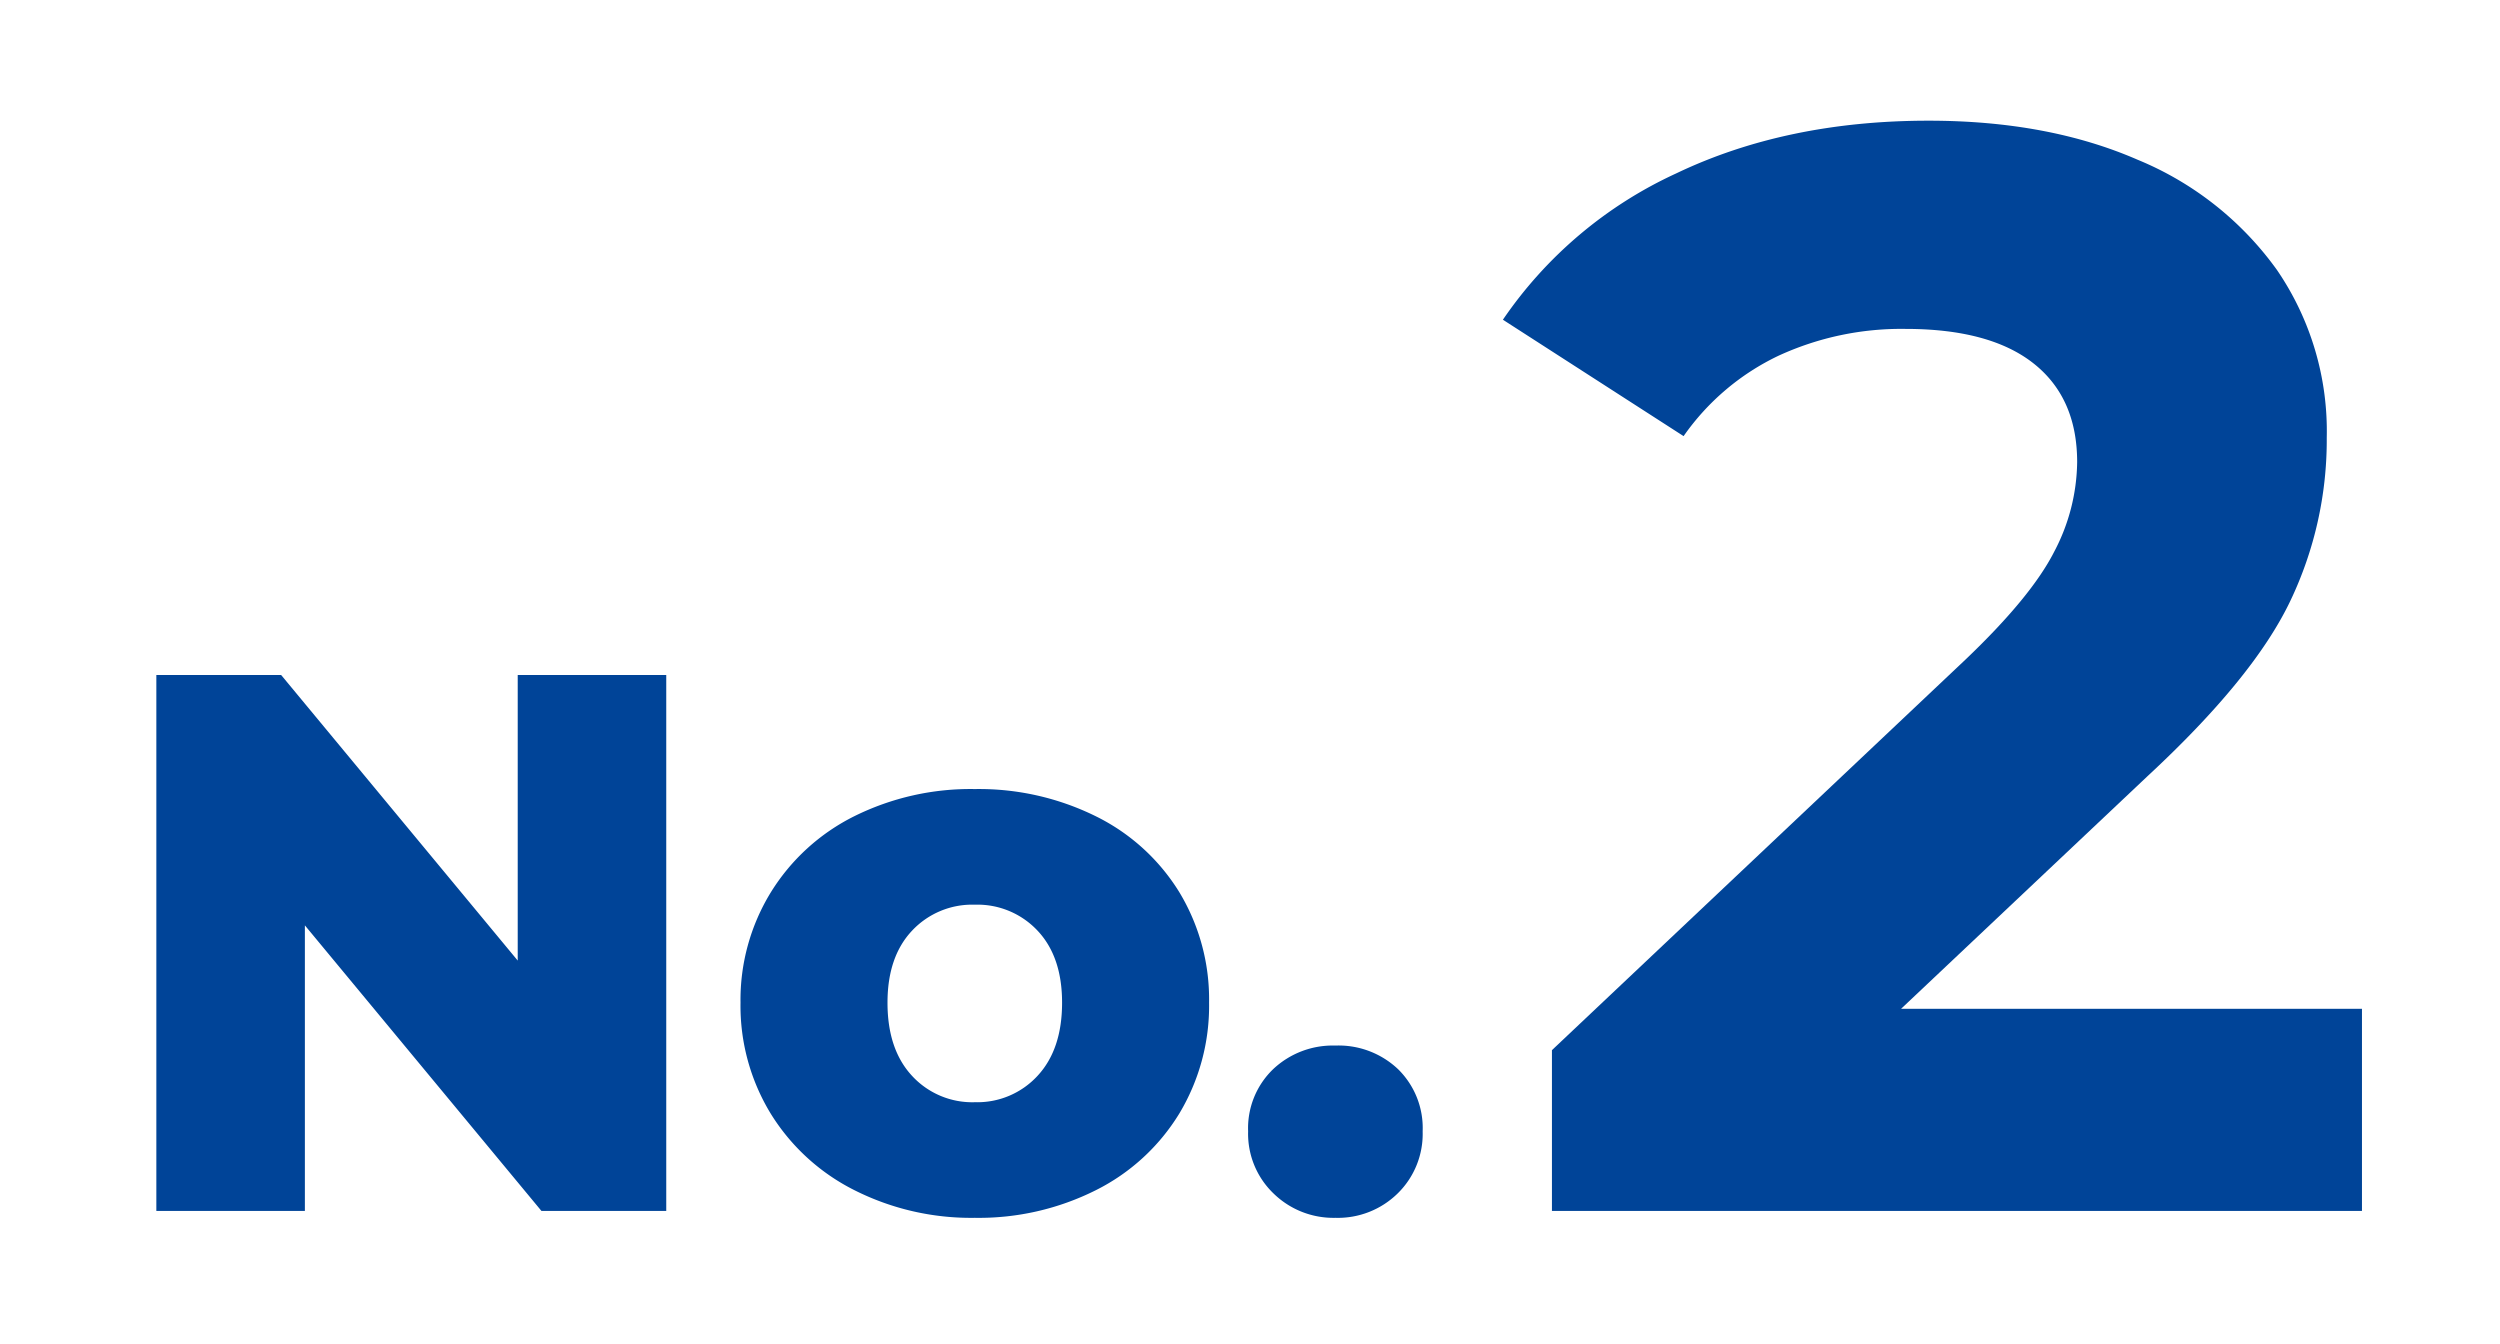 <svg xmlns="http://www.w3.org/2000/svg" xmlns:xlink="http://www.w3.org/1999/xlink" width="320" height="172" viewBox="0 0 320 172"><defs><clipPath id="a"><rect width="320" height="172" transform="translate(14901 1250)" fill="#fff" stroke="#707070" stroke-width="1"/></clipPath></defs><g transform="translate(-14901 -1250)" clip-path="url(#a)"><g transform="translate(14619 221)"><path d="M-13.72-68.6V0H-29.694L-59.976-36.554V0H-78.988V-68.6h15.974l30.282,36.554V-68.6ZM25.774.882A33.145,33.145,0,0,1,10.388-2.646a26.627,26.627,0,0,1-10.731-9.8,26.5,26.5,0,0,1-3.871-14.21A26.324,26.324,0,0,1-.343-40.768a26.361,26.361,0,0,1,10.682-9.751A33.447,33.447,0,0,1,25.774-54a33.748,33.748,0,0,1,15.484,3.479,26.062,26.062,0,0,1,10.682,9.7,26.508,26.508,0,0,1,3.822,14.161,26.76,26.76,0,0,1-3.822,14.21,26.285,26.285,0,0,1-10.682,9.8A33.361,33.361,0,0,1,25.774.882Zm0-14.8A10.472,10.472,0,0,0,33.81-17.3q3.136-3.381,3.136-9.359,0-5.88-3.136-9.212A10.546,10.546,0,0,0,25.774-39.2a10.546,10.546,0,0,0-8.036,3.332Q14.6-32.536,14.6-26.656q0,5.978,3.136,9.359A10.472,10.472,0,0,0,25.774-13.916ZM71.932.882a10.967,10.967,0,0,1-7.938-3.136,10.588,10.588,0,0,1-3.234-7.938,10.47,10.47,0,0,1,3.185-7.938,11.114,11.114,0,0,1,7.987-3.038,11.071,11.071,0,0,1,8.036,3.038A10.555,10.555,0,0,1,83.1-10.192a10.671,10.671,0,0,1-3.185,7.938A10.923,10.923,0,0,1,71.932.882Z" transform="translate(381 1184)" fill="#004498"/><path d="M52.332-25.872V0H-51.352V-20.58L1.568-70.56Q10-78.6,12.936-84.378a25.135,25.135,0,0,0,2.94-11.466q0-8.232-5.586-12.642T-6.076-112.9a37.582,37.582,0,0,0-16.268,3.43A31.153,31.153,0,0,0-34.5-99.176l-23.128-14.9A54.256,54.256,0,0,1-35.476-132.79q14.112-6.762,32.34-6.762,15.288,0,26.754,5a41.236,41.236,0,0,1,17.836,14.112,36.513,36.513,0,0,1,6.37,21.462,47.841,47.841,0,0,1-4.7,20.972q-4.7,9.8-18.228,22.344L-6.664-25.872Z" transform="translate(532 1184)" fill="#004498"/></g></g></svg>
